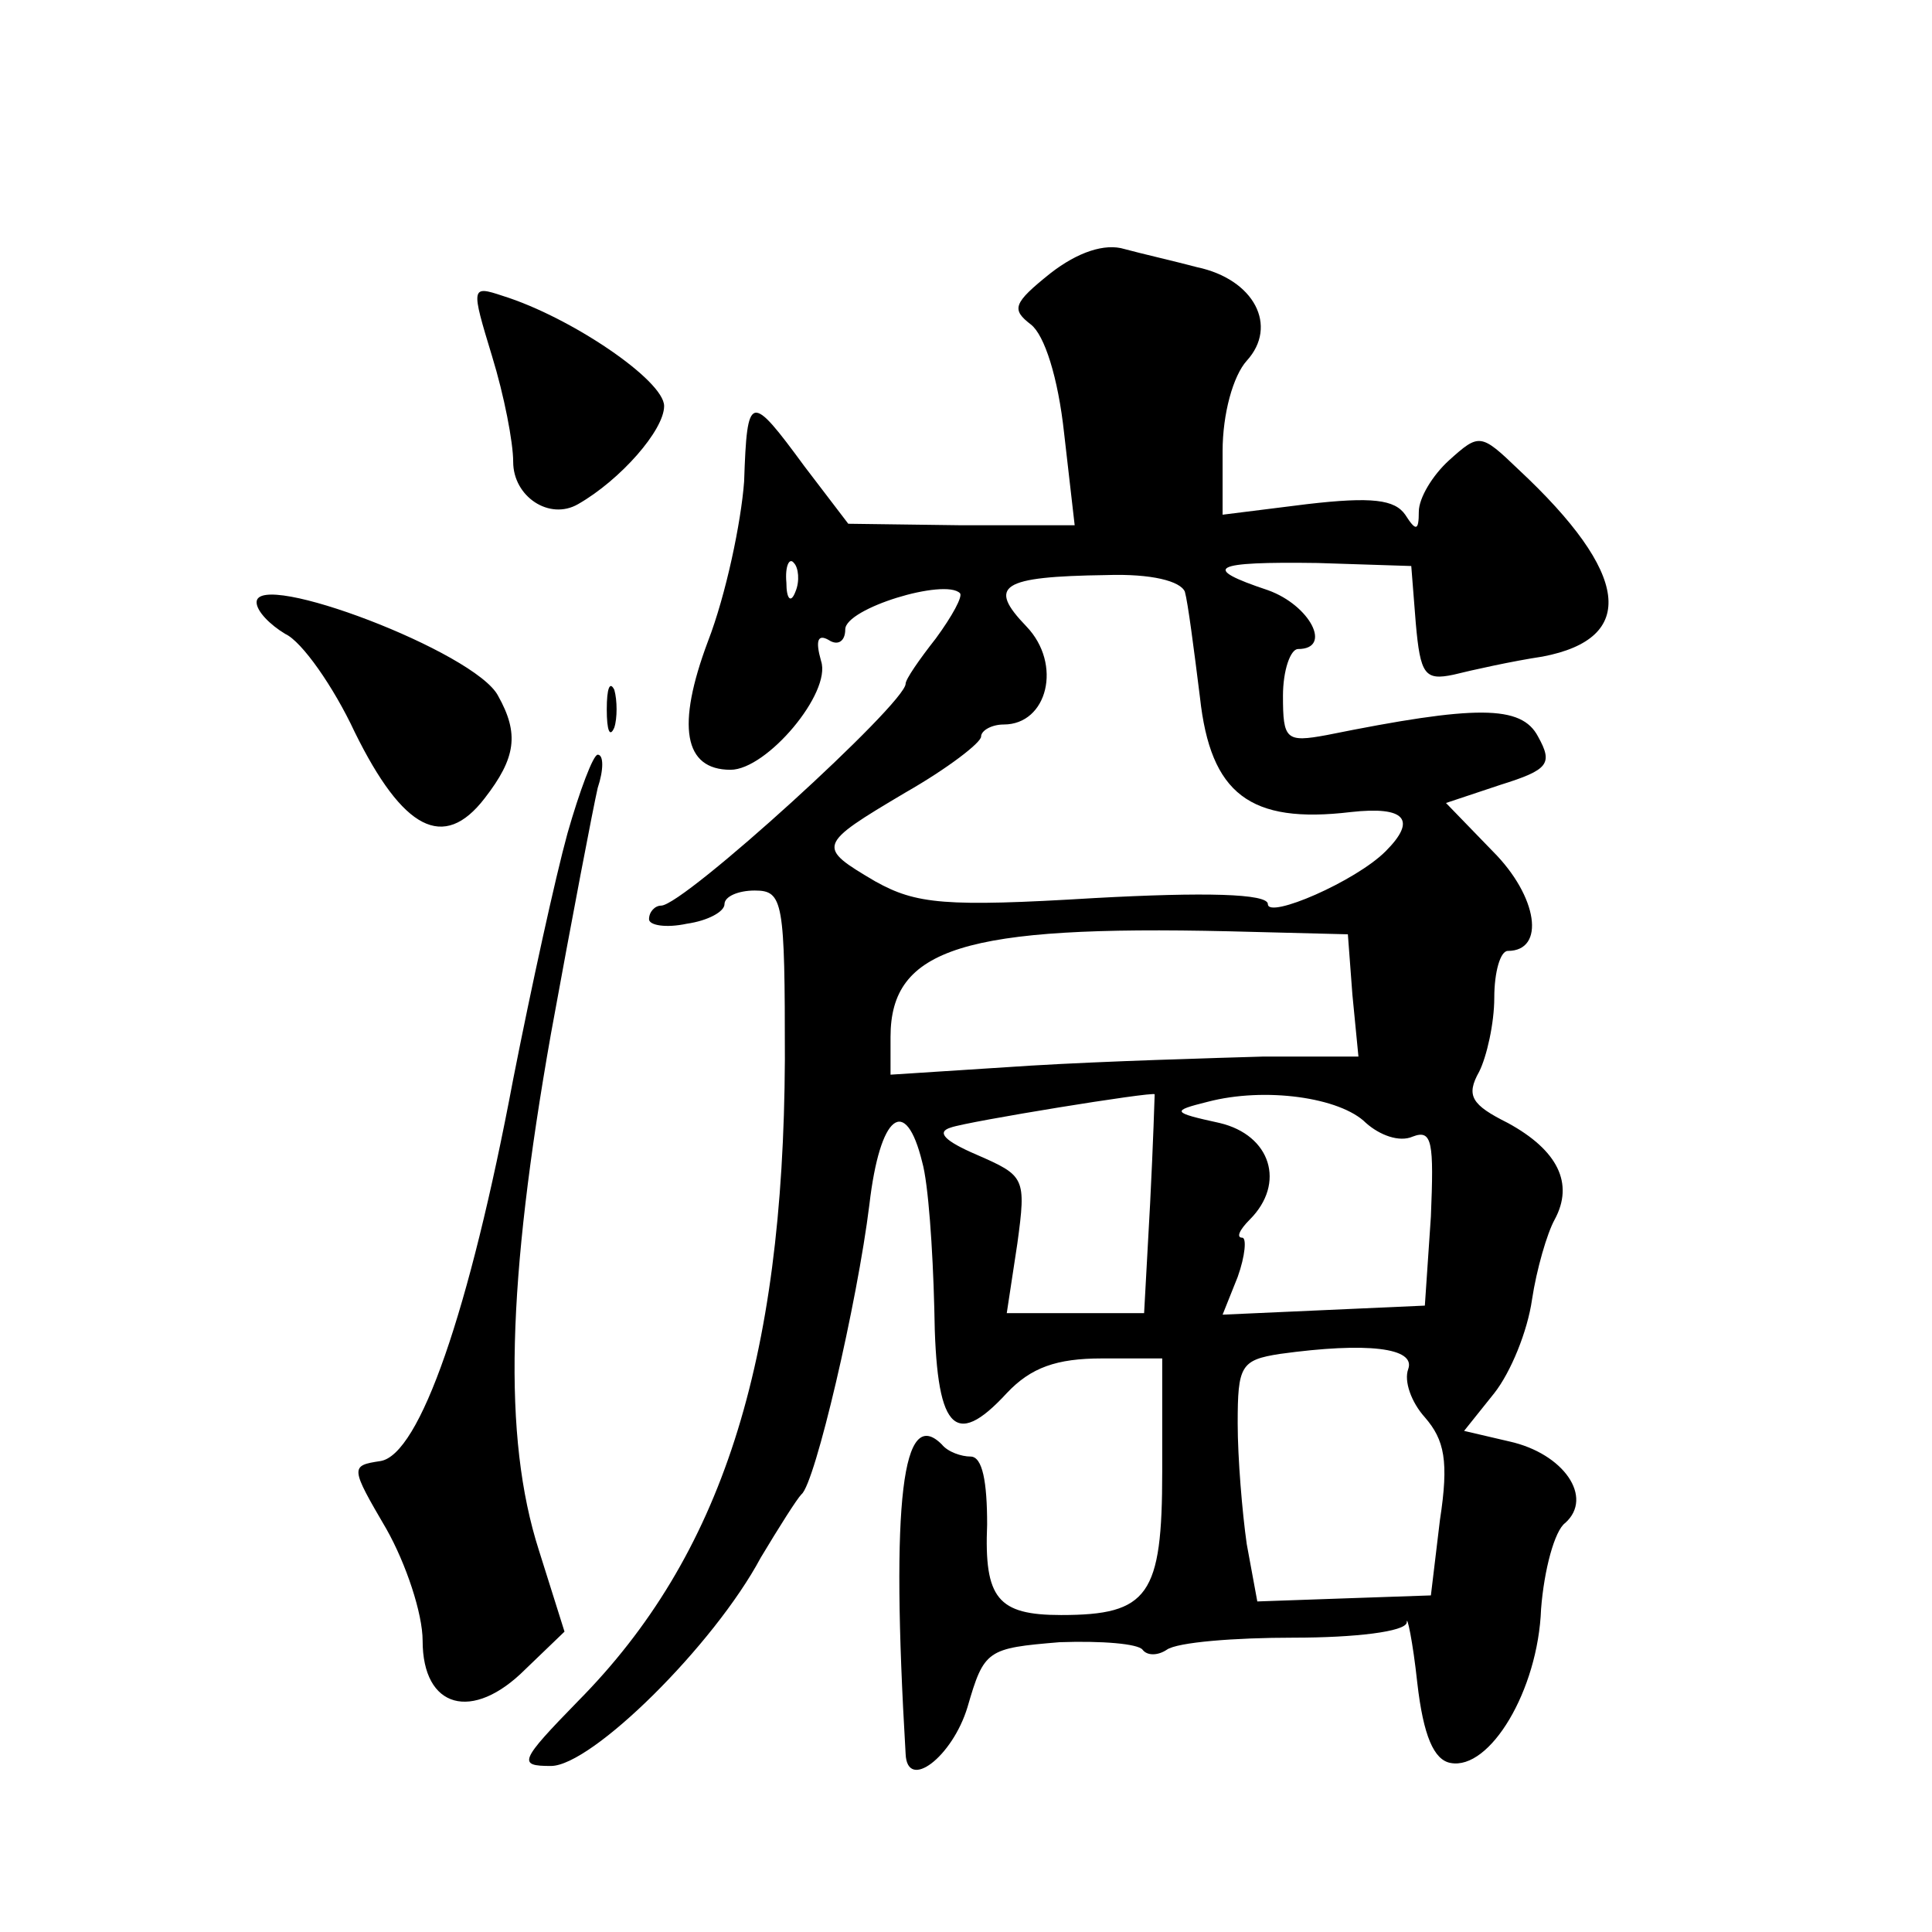 <?xml version="1.0" standalone="no"?>
<!DOCTYPE svg PUBLIC "-//W3C//DTD SVG 20010904//EN"
 "http://www.w3.org/TR/2001/REC-SVG-20010904/DTD/svg10.dtd">
<svg version="1.0" xmlns="http://www.w3.org/2000/svg"
 width="128pt" height="128pt" viewBox="0 0 128 128"
 preserveAspectRatio="xMidYMid meet">
<g transform="translate(0,128) scale(0.1,-0.1)"
fill="#0" stroke="none">
<path d="M696 1099 c-25 -20 -26 -24 -13 -34 9 -7 18 -35 22 -72 l7 -61 -75 0 -75
1 -29 38 c-36 49 -38 49 -40 -10 -2 -27 -12 -75 -24 -106 -21 -56 -16 -85 15 -85
24 0 67 51 60 72 -4 14 -2 18 5 14 6 -4 11 -1 11 7 0 14 66 34 76 24 2 -2 -5 -15
-16 -30 -11 -14 -20 -27 -20 -30 0 -13 -147 -147 -162 -147 -4 0 -8 -4 -8 -9 0
-4 11 -6 25 -3 14 2 25 8 25 13 0 5 9 9 20 9 19 0 20 -7 20 -112 -1 -201 -42 -329
-137 -425 -39 -40 -40 -43 -18 -43 27 0 108 80 139 138 12 20 24 39 27 42 9 7 37
127 45 192 7 60 24 73 35 28 4 -14 7 -57 8 -97 1 -80 13 -94 48 -56 16 17 33 23
63 23 l40 0 0 -75 c0 -82 -9 -95 -67 -95 -42 0 -51 11 -49 60 0 28 -3 45 -11 45
-6 0 -15 3 -19 8 -26 26 -34 -36 -24 -205 1 -25 31 -2 41 31 11 38 13 39 61 43
28 1 52 -1 55 -5 3 -4 10 -4 16 0 7 5 45 8 84 8 41 0 74 4 75 10 0 6 4 -12 7 -40
4 -35 11 -51 22 -53 26 -5 58 48 60 102 2 26 9 52 16 57 19 17 -1 46 -37 54 l-30
7 20 25 c11 14 22 41 25 62 3 20 10 44 15 53 13 24 2 46 -31 64 -24 12 -28 18 -19
34 5 10 10 32 10 49 0 17 4 31 9 31 25 0 20 36 -10 66 l-31 32 36 12 c32 10 35
14 25 32 -11 21 -41 21 -140 1 -27 -5 -29 -3 -29 26 0 17 5 31 10 31 23 0 8 29
-20 39 -45 15 -37 19 33 18 l62 -2 3 -38 c3 -34 6 -38 25 -34 12 3 39 9 59 12 63
12 58 55 -16 124 -25 24 -26 24 -46 6 -11 -10 -20 -25 -20 -34 0 -13 -2 -13 -9
-2 -7 10 -22 12 -65 7 l-56 -7 0 42 c0 25 7 50 16 60 21 23 5 54 -33 62 -15 4 -37
9 -48 12 -13 4 -31 -2 -49 -16z m-169 -211 c-3 -8 -6 -5 -6 6 -1 11 2 17 5 13 3
-3 4 -12 1 -19z m258 0 c2 -7 6 -38 10 -70 7 -64 33 -84 100 -76 36 4 44 -5 23
-26 -20 -20 -78 -45 -78 -35 0 7 -42 8 -115 4 -99 -6 -118 -4 -145 11 -39 23 -39
24 20 59 28 16 50 33 50 37 0 4 7 8 15 8 29 0 39 40 15 65 -26 27 -17 33 53 34
30 1 49 -4 52 -11z m111 -267 l4 -41 -63 0 c-34 -1 -104 -3 -154 -6 l-93 -6 0 25
c0 59 49 74 224 70 l79 -2 3 -40z m-134 -138 l-4 -73 -45 0 -46 0 7 46 c6 44 5
45 -27 59 -21 9 -27 15 -17 18 11 4 134 24 135 22 0 0 -1 -33 -3 -72z m143 53 c9
-8 22 -13 31 -9 13 5 14 -4 12 -53 l-4 -59 -67 -3 -67 -3 10 25 c5 14 6 26 3 26
-4 0 -2 5 5 12 24 24 14 56 -20 64 -32 7 -32 8 -8 14 38 10 88 3 105 -14z m28 -163
c-3 -8 2 -22 11 -32 13 -15 16 -29 10 -68 l-6 -50 -58 -2 -57 -2 -7 38 c-3 21 -6
57 -6 80 0 38 2 42 28 46 58 8 90 4 85 -10z M326 1044 c8 -26 14 -57 14 -70 0 -23
24 -39 43 -28 28 16 57 49 57 65 0 17 -62 59 -107 73 -21 7 -21 6 -7 -40z M170
881 c0 -6 9 -15 19 -21 11 -5 32 -35 46 -65 32 -65 59 -79 86 -44 21 27 23 43 9
68 -15 29 -160 84 -160 62z M402 810 c0 -14 2 -19 5 -12 2 6 2 18 0 25 -3 6 -5
1 -5 -13z M376 728 c-8 -29 -24 -102 -36 -163 -29 -154 -62 -249 -88 -253 -20 -3
-20 -4 4 -45 13 -23 24 -56 24 -74 0 -45 33 -54 68 -19 l26 25 -17 54 c-24 75 -21
178 8 342 14 77 28 150 31 163 4 12 4 22 0 22 -3 0 -12 -24 -20 -52z"/>
</g>
</svg>
